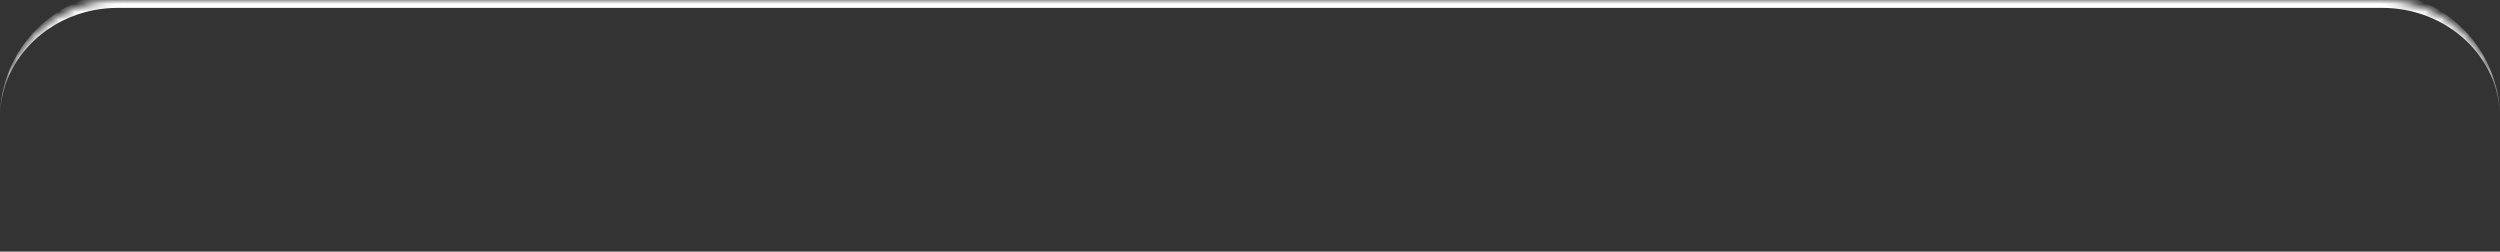 <?xml version="1.0" encoding="UTF-8"?> <svg xmlns="http://www.w3.org/2000/svg" width="318" height="32" viewBox="0 0 318 32" fill="none"><rect x="0" y="0" width="318" height="32" fill="#333333" stroke="none"/><mask id="path-1-inside-1_73_789" fill="white"><path d="M0 15C0 6.716 6.716 0 15 0H303C311.284 0 318 6.716 318 15V17C318 25.284 311.284 32 303 32H15C6.716 32 0 25.284 0 17V15Z"></path></mask><path d="M0 15C0 6.163 7.163 -1 16 -1H302C310.837 -1 318 6.163 318 15C318 7.268 311.284 1 303 1H15C6.716 1 0 7.268 0 15ZM318 32H0H318ZM0 32V0V32ZM318 0V32V0Z" fill="white" mask="url(#path-1-inside-1_73_789)"></path></svg> 